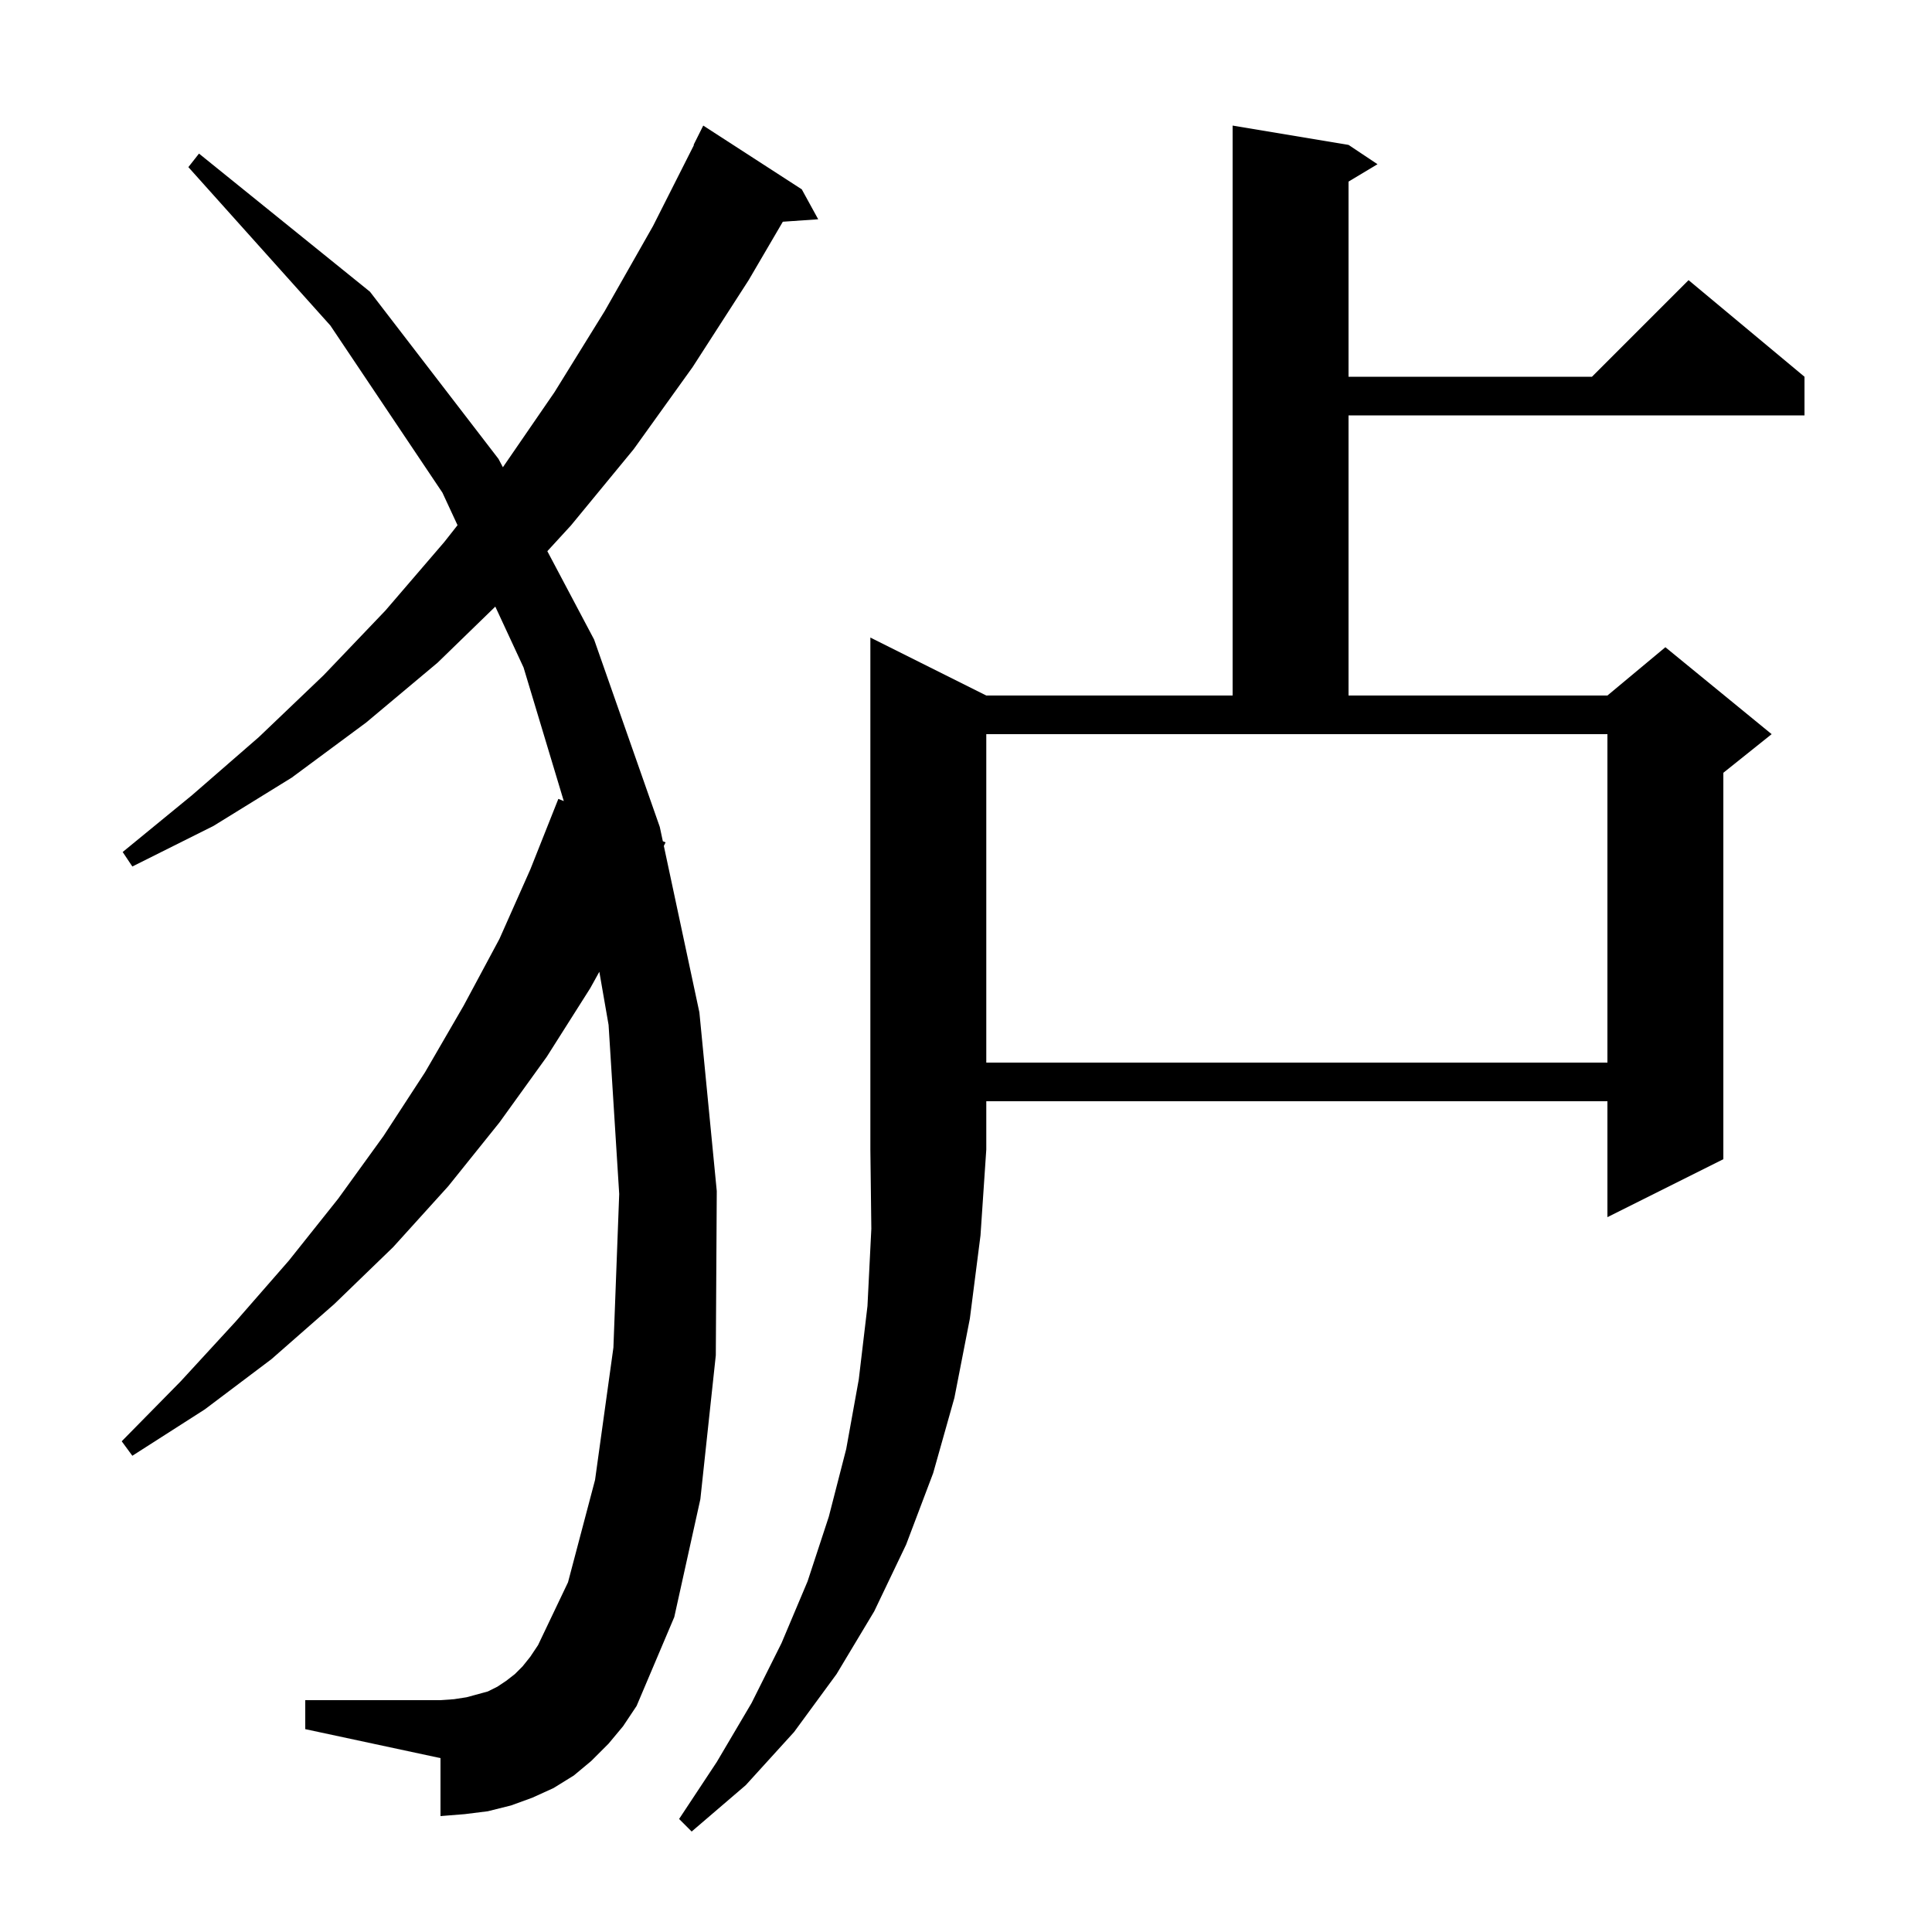 <svg xmlns="http://www.w3.org/2000/svg" xmlns:xlink="http://www.w3.org/1999/xlink" version="1.1" baseProfile="full" viewBox="0 0 200 200" width="200" height="200"><g fill="currentColor"><path d="M 102.1 72.0 L 127.6 72.0 L 127.6 13.0 L 139.6 15.0 L 142.6 17.0 L 139.6 18.8 L 139.6 39.0 L 164.8 39.0 L 174.8 29.0 L 186.8 39.0 L 186.8 43.0 L 139.6 43.0 L 139.6 72.0 L 166.4 72.0 L 172.4 67.0 L 183.4 76.0 L 178.4 80.0 L 178.4 120.0 L 166.4 126.0 L 166.4 114.0 L 102.1 114.0 L 102.1 119.0 L 101.5 127.9 L 100.4 136.5 L 98.8 144.7 L 96.6 152.5 L 93.8 159.9 L 90.5 166.8 L 86.6 173.3 L 82.2 179.3 L 77.2 184.8 L 71.6 189.6 L 70.3 188.3 L 74.2 182.4 L 77.8 176.3 L 80.9 170.1 L 83.6 163.7 L 85.8 157.0 L 87.6 150.0 L 88.9 142.8 L 89.8 135.2 L 90.2 127.2 L 90.1 119.0 L 90.1 66.0 Z M 63.0 180.5 L 61.2 182.3 L 59.4 183.8 L 57.3 185.1 L 55.1 186.1 L 52.9 186.9 L 50.5 187.5 L 48.1 187.8 L 45.6 188.0 L 45.6 182.0 L 31.6 179.0 L 31.6 176.0 L 45.6 176.0 L 47.0 175.9 L 48.3 175.7 L 50.5 175.1 L 51.5 174.6 L 52.4 174.0 L 53.3 173.3 L 54.1 172.5 L 54.9 171.5 L 55.7 170.3 L 58.8 163.8 L 61.6 153.2 L 63.5 139.5 L 64.1 123.6 L 63.0 106.1 L 62.043 100.598 L 61.1 102.3 L 56.6 109.4 L 51.7 116.2 L 46.4 122.8 L 40.7 129.1 L 34.6 135.0 L 28.1 140.7 L 21.2 145.9 L 13.7 150.7 L 12.6 149.2 L 18.7 143.0 L 24.4 136.8 L 29.9 130.5 L 35.0 124.1 L 39.7 117.6 L 44.0 111.0 L 48.0 104.1 L 51.7 97.2 L 54.9 90.0 L 57.8 82.7 L 58.363 82.928 L 54.2 69.1 L 51.274 62.795 L 45.3 68.6 L 37.9 74.8 L 30.2 80.5 L 22.1 85.5 L 13.7 89.7 L 12.7 88.2 L 19.9 82.3 L 26.8 76.3 L 33.5 69.9 L 39.9 63.2 L 46.0 56.1 L 47.363 54.368 L 45.8 51.0 L 34.2 33.7 L 19.5 17.3 L 20.6 15.9 L 38.3 30.2 L 51.6 47.5 L 52.06 48.368 L 57.4 40.6 L 62.6 32.2 L 67.6 23.4 L 71.837 15.015 L 71.8 15.0 L 72.8 13.0 L 83.0 19.6 L 84.7 22.7 L 81.038 22.953 L 77.5 29.0 L 71.7 38.0 L 65.6 46.5 L 59.1 54.4 L 56.66 57.058 L 61.5 66.2 L 68.3 85.6 L 68.617 87.085 L 68.9 87.2 L 68.721 87.572 L 72.4 104.8 L 74.2 123.3 L 74.1 140.3 L 72.5 155.2 L 69.8 167.4 L 65.9 176.6 L 64.5 178.7 Z M 102.1 110.0 L 166.4 110.0 L 166.4 76.0 L 102.1 76.0 Z "/></g></svg>